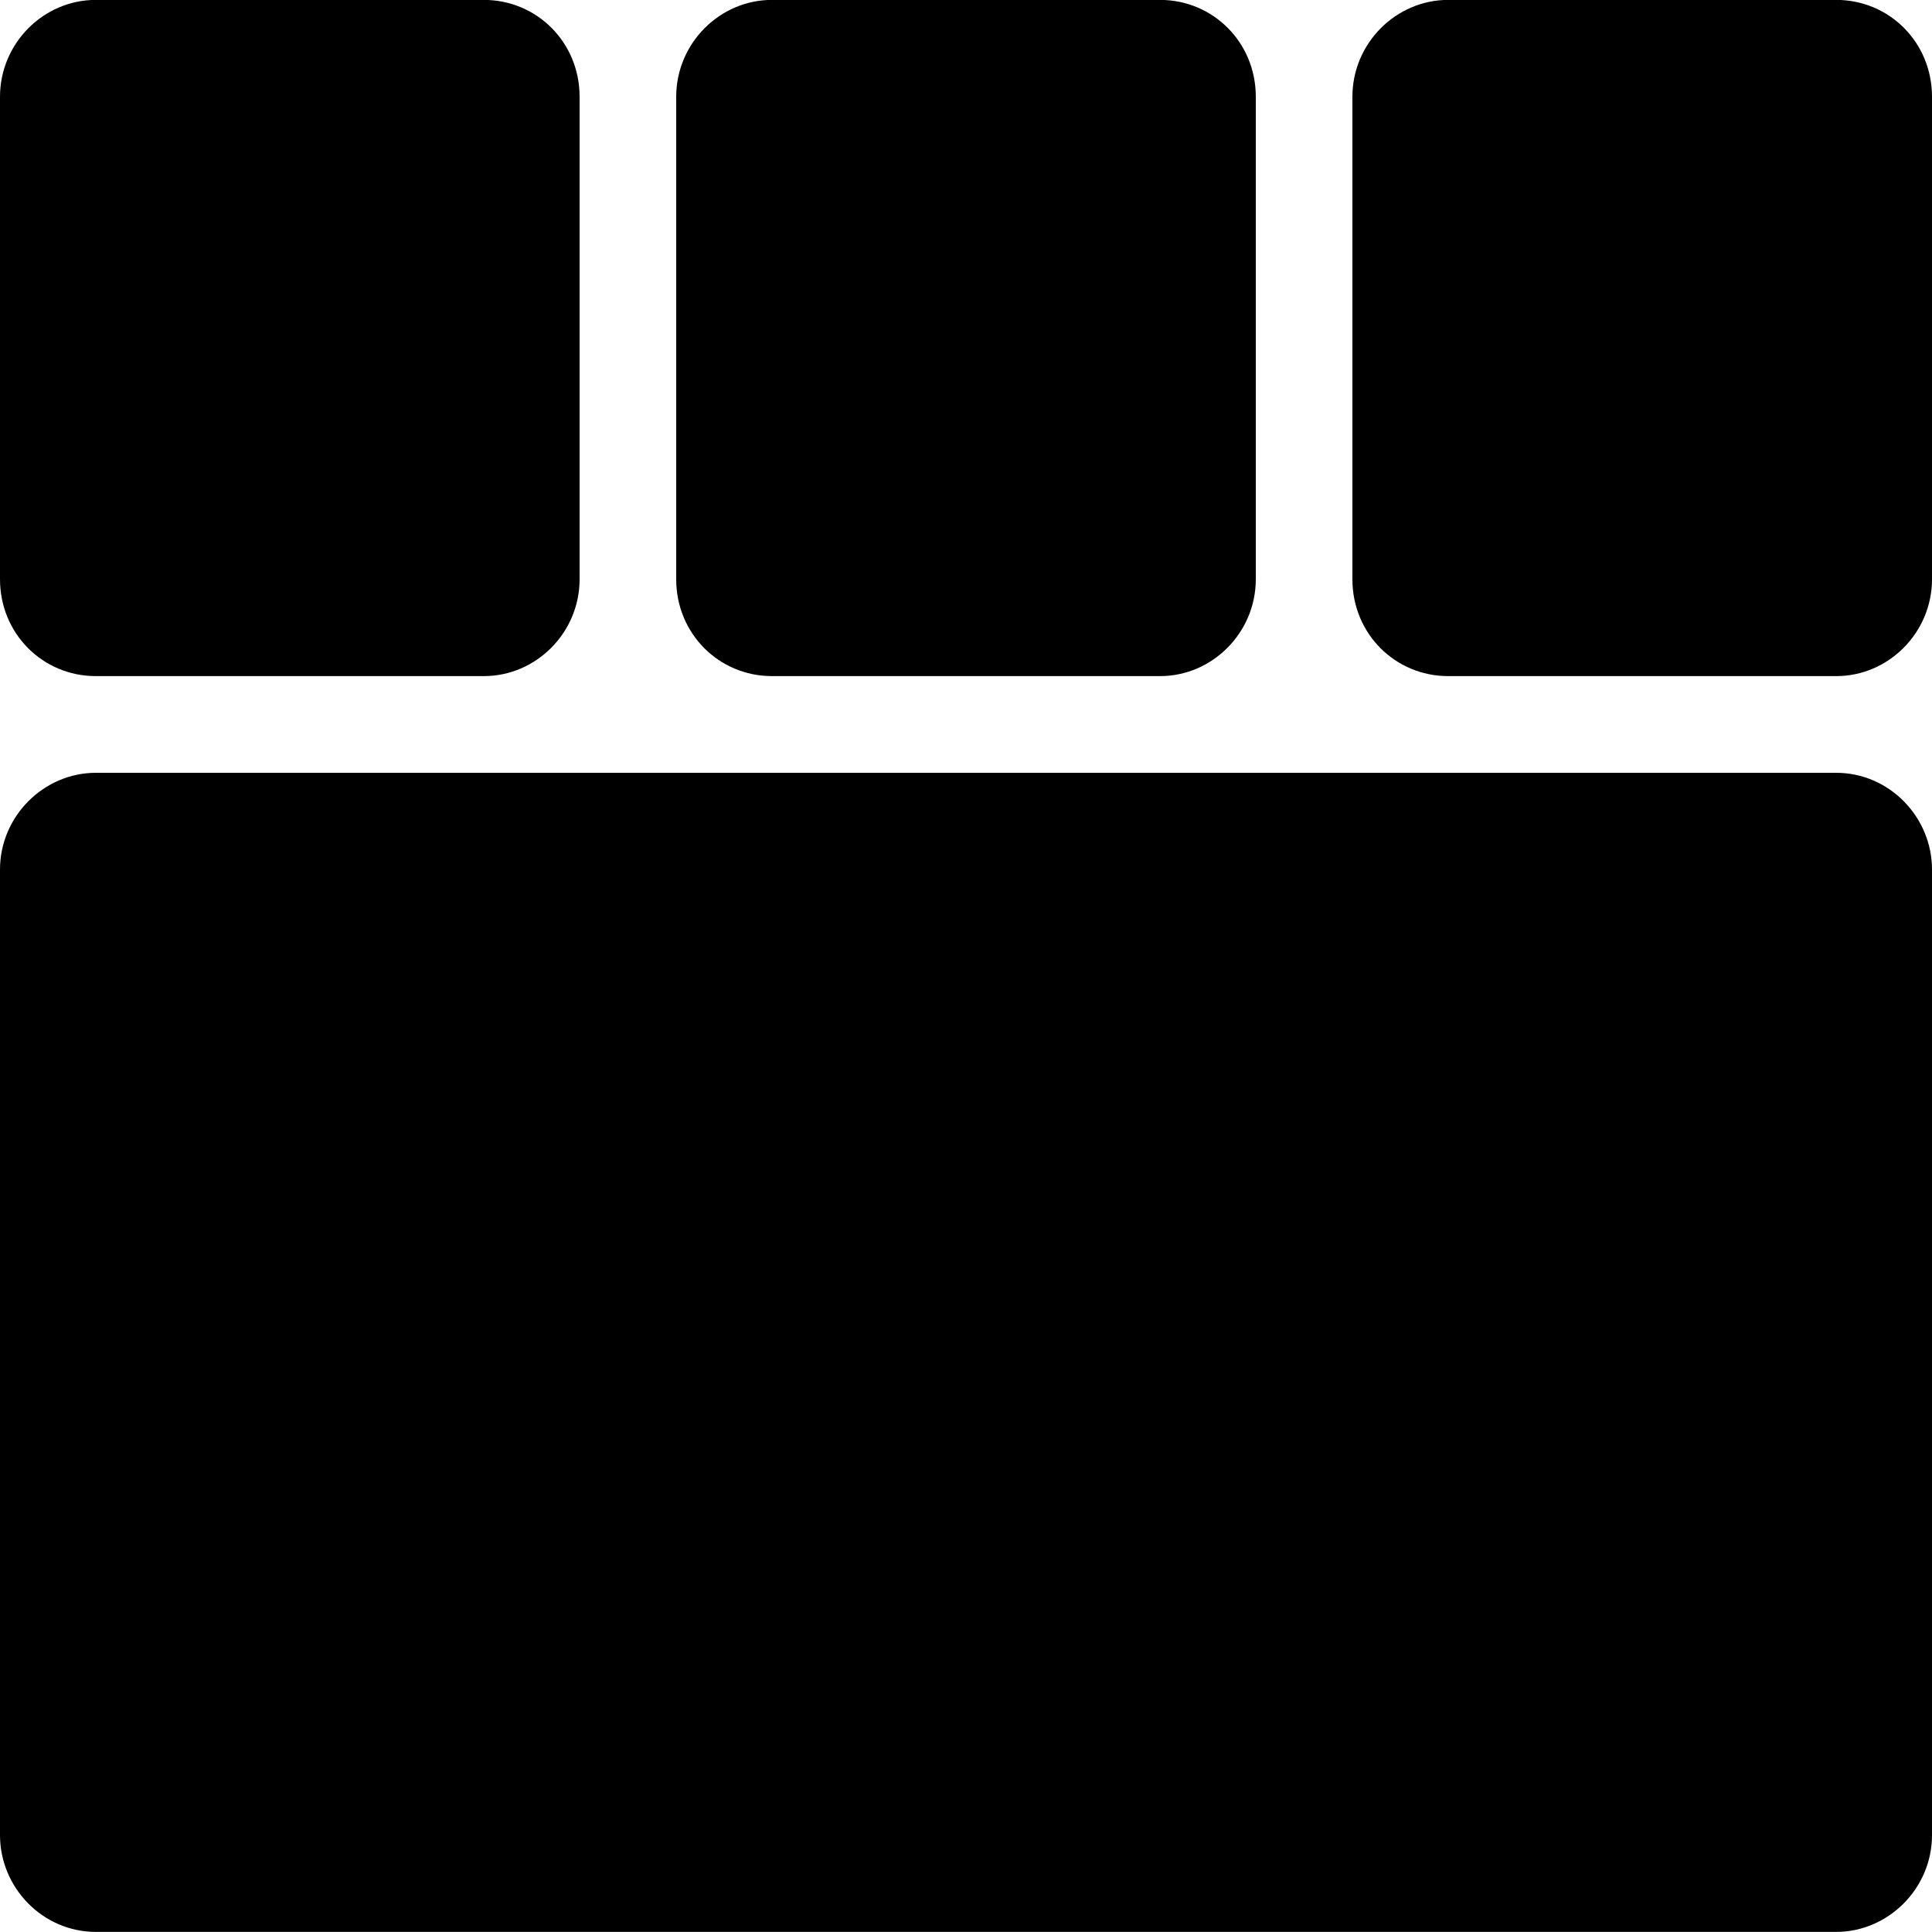<?xml version="1.0" encoding="UTF-8"?>
<svg xmlns="http://www.w3.org/2000/svg" viewBox="0 0 20 20">
  <path d="m0 12.002c0-.554.455-1.002.992-1.002h18.016c.548 0 .992.456.992 1.002v9.995c0 .554-.455 1.002-.992 1.002h-18.016c-.548 0-.992-.456-.992-1.002zm0-8c0-.554.451-1.003.991-1.003h4.018c.547 0 .991.438.991 1.003v4.994c0 .554-.451 1.003-.991 1.003h-4.018c-.547 0-.991-.438-.991-1.003zm7 0c0-.554.451-1.003.991-1.003h4.018c.547 0 .991.438.991 1.003v4.994c0 .554-.451 1.003-.991 1.003h-4.018c-.547 0-.991-.438-.991-1.003zm7 0c0-.554.451-1.003.991-1.003h4.018c.547 0 .991.438.991 1.003v4.994c0 .554-.451 1.003-.991 1.003h-4.018c-.547 0-.991-.438-.991-1.003z" transform="translate(0 -3)"></path>
</svg>
